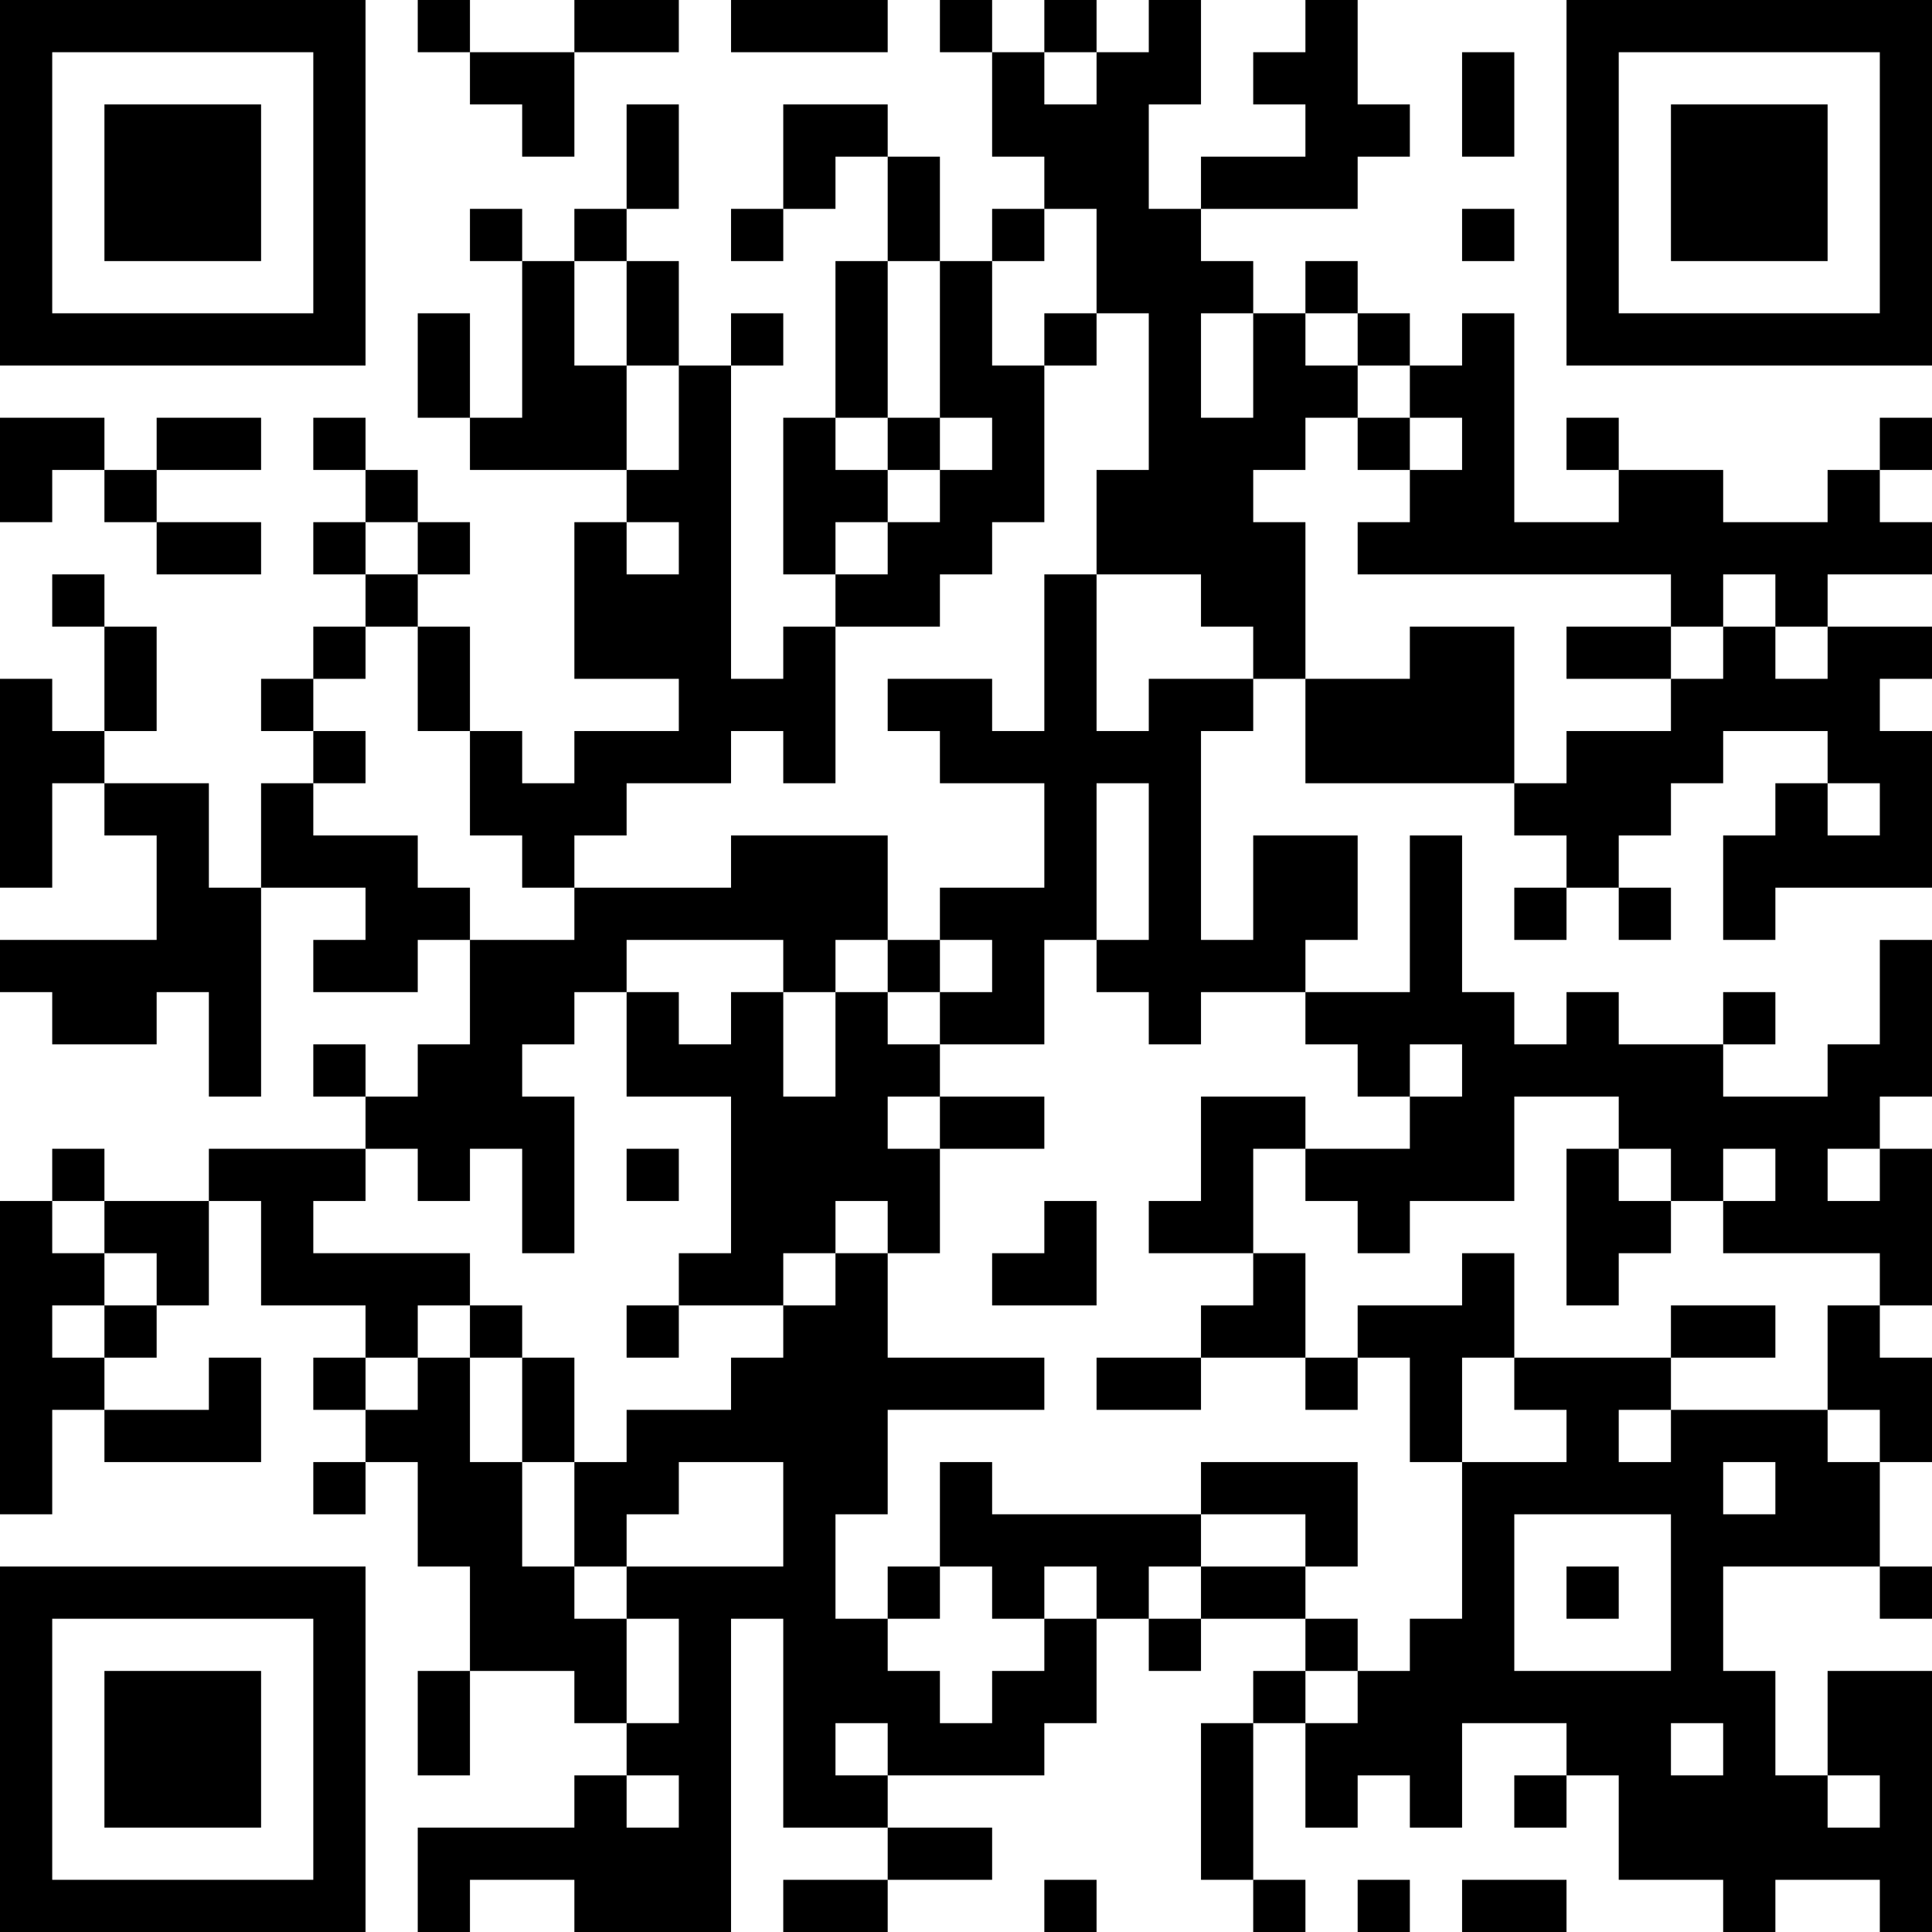 <?xml version="1.0" encoding="UTF-8"?>
<svg xmlns="http://www.w3.org/2000/svg" version="1.1" width="400" height="400" viewBox="0 0 400 400"><rect x="0" y="0" width="400" height="400" fill="#ffffff"/><g transform="scale(10.811)"><g transform="translate(0,0)"><path fill-rule="evenodd" d="M8 0L8 1L9 1L9 2L10 2L10 3L11 3L11 1L13 1L13 0L11 0L11 1L9 1L9 0ZM14 0L14 1L17 1L17 0ZM18 0L18 1L19 1L19 3L20 3L20 4L19 4L19 5L18 5L18 3L17 3L17 2L15 2L15 4L14 4L14 5L15 5L15 4L16 4L16 3L17 3L17 5L16 5L16 8L15 8L15 11L16 11L16 12L15 12L15 13L14 13L14 7L15 7L15 6L14 6L14 7L13 7L13 5L12 5L12 4L13 4L13 2L12 2L12 4L11 4L11 5L10 5L10 4L9 4L9 5L10 5L10 8L9 8L9 6L8 6L8 8L9 8L9 9L12 9L12 10L11 10L11 13L13 13L13 14L11 14L11 15L10 15L10 14L9 14L9 12L8 12L8 11L9 11L9 10L8 10L8 9L7 9L7 8L6 8L6 9L7 9L7 10L6 10L6 11L7 11L7 12L6 12L6 13L5 13L5 14L6 14L6 15L5 15L5 17L4 17L4 15L2 15L2 14L3 14L3 12L2 12L2 11L1 11L1 12L2 12L2 14L1 14L1 13L0 13L0 17L1 17L1 15L2 15L2 16L3 16L3 18L0 18L0 19L1 19L1 20L3 20L3 19L4 19L4 21L5 21L5 17L7 17L7 18L6 18L6 19L8 19L8 18L9 18L9 20L8 20L8 21L7 21L7 20L6 20L6 21L7 21L7 22L4 22L4 23L2 23L2 22L1 22L1 23L0 23L0 29L1 29L1 27L2 27L2 28L5 28L5 26L4 26L4 27L2 27L2 26L3 26L3 25L4 25L4 23L5 23L5 25L7 25L7 26L6 26L6 27L7 27L7 28L6 28L6 29L7 29L7 28L8 28L8 30L9 30L9 32L8 32L8 34L9 34L9 32L11 32L11 33L12 33L12 34L11 34L11 35L8 35L8 37L9 37L9 36L11 36L11 37L14 37L14 31L15 31L15 35L17 35L17 36L15 36L15 37L17 37L17 36L19 36L19 35L17 35L17 34L20 34L20 33L21 33L21 31L22 31L22 32L23 32L23 31L25 31L25 32L24 32L24 33L23 33L23 36L24 36L24 37L25 37L25 36L24 36L24 33L25 33L25 35L26 35L26 34L27 34L27 35L28 35L28 33L30 33L30 34L29 34L29 35L30 35L30 34L31 34L31 36L33 36L33 37L34 37L34 36L36 36L36 37L37 37L37 32L35 32L35 34L34 34L34 32L33 32L33 30L36 30L36 31L37 31L37 30L36 30L36 28L37 28L37 26L36 26L36 25L37 25L37 22L36 22L36 21L37 21L37 18L36 18L36 20L35 20L35 21L33 21L33 20L34 20L34 19L33 19L33 20L31 20L31 19L30 19L30 20L29 20L29 19L28 19L28 16L27 16L27 19L25 19L25 18L26 18L26 16L24 16L24 18L23 18L23 14L24 14L24 13L25 13L25 15L29 15L29 16L30 16L30 17L29 17L29 18L30 18L30 17L31 17L31 18L32 18L32 17L31 17L31 16L32 16L32 15L33 15L33 14L35 14L35 15L34 15L34 16L33 16L33 18L34 18L34 17L37 17L37 14L36 14L36 13L37 13L37 12L35 12L35 11L37 11L37 10L36 10L36 9L37 9L37 8L36 8L36 9L35 9L35 10L33 10L33 9L31 9L31 8L30 8L30 9L31 9L31 10L29 10L29 6L28 6L28 7L27 7L27 6L26 6L26 5L25 5L25 6L24 6L24 5L23 5L23 4L26 4L26 3L27 3L27 2L26 2L26 0L25 0L25 1L24 1L24 2L25 2L25 3L23 3L23 4L22 4L22 2L23 2L23 0L22 0L22 1L21 1L21 0L20 0L20 1L19 1L19 0ZM20 1L20 2L21 2L21 1ZM28 1L28 3L29 3L29 1ZM20 4L20 5L19 5L19 7L20 7L20 10L19 10L19 11L18 11L18 12L16 12L16 15L15 15L15 14L14 14L14 15L12 15L12 16L11 16L11 17L10 17L10 16L9 16L9 14L8 14L8 12L7 12L7 13L6 13L6 14L7 14L7 15L6 15L6 16L8 16L8 17L9 17L9 18L11 18L11 17L14 17L14 16L17 16L17 18L16 18L16 19L15 19L15 18L12 18L12 19L11 19L11 20L10 20L10 21L11 21L11 24L10 24L10 22L9 22L9 23L8 23L8 22L7 22L7 23L6 23L6 24L9 24L9 25L8 25L8 26L7 26L7 27L8 27L8 26L9 26L9 28L10 28L10 30L11 30L11 31L12 31L12 33L13 33L13 31L12 31L12 30L15 30L15 28L13 28L13 29L12 29L12 30L11 30L11 28L12 28L12 27L14 27L14 26L15 26L15 25L16 25L16 24L17 24L17 26L20 26L20 27L17 27L17 29L16 29L16 31L17 31L17 32L18 32L18 33L19 33L19 32L20 32L20 31L21 31L21 30L20 30L20 31L19 31L19 30L18 30L18 28L19 28L19 29L23 29L23 30L22 30L22 31L23 31L23 30L25 30L25 31L26 31L26 32L25 32L25 33L26 33L26 32L27 32L27 31L28 31L28 28L30 28L30 27L29 27L29 26L32 26L32 27L31 27L31 28L32 28L32 27L35 27L35 28L36 28L36 27L35 27L35 25L36 25L36 24L33 24L33 23L34 23L34 22L33 22L33 23L32 23L32 22L31 22L31 21L29 21L29 23L27 23L27 24L26 24L26 23L25 23L25 22L27 22L27 21L28 21L28 20L27 20L27 21L26 21L26 20L25 20L25 19L23 19L23 20L22 20L22 19L21 19L21 18L22 18L22 15L21 15L21 18L20 18L20 20L18 20L18 19L19 19L19 18L18 18L18 17L20 17L20 15L18 15L18 14L17 14L17 13L19 13L19 14L20 14L20 11L21 11L21 14L22 14L22 13L24 13L24 12L23 12L23 11L21 11L21 9L22 9L22 6L21 6L21 4ZM28 4L28 5L29 5L29 4ZM11 5L11 7L12 7L12 9L13 9L13 7L12 7L12 5ZM17 5L17 8L16 8L16 9L17 9L17 10L16 10L16 11L17 11L17 10L18 10L18 9L19 9L19 8L18 8L18 5ZM20 6L20 7L21 7L21 6ZM23 6L23 8L24 8L24 6ZM25 6L25 7L26 7L26 8L25 8L25 9L24 9L24 10L25 10L25 13L27 13L27 12L29 12L29 15L30 15L30 14L32 14L32 13L33 13L33 12L34 12L34 13L35 13L35 12L34 12L34 11L33 11L33 12L32 12L32 11L26 11L26 10L27 10L27 9L28 9L28 8L27 8L27 7L26 7L26 6ZM0 8L0 10L1 10L1 9L2 9L2 10L3 10L3 11L5 11L5 10L3 10L3 9L5 9L5 8L3 8L3 9L2 9L2 8ZM17 8L17 9L18 9L18 8ZM26 8L26 9L27 9L27 8ZM7 10L7 11L8 11L8 10ZM12 10L12 11L13 11L13 10ZM30 12L30 13L32 13L32 12ZM35 15L35 16L36 16L36 15ZM17 18L17 19L16 19L16 21L15 21L15 19L14 19L14 20L13 20L13 19L12 19L12 21L14 21L14 24L13 24L13 25L12 25L12 26L13 26L13 25L15 25L15 24L16 24L16 23L17 23L17 24L18 24L18 22L20 22L20 21L18 21L18 20L17 20L17 19L18 19L18 18ZM17 21L17 22L18 22L18 21ZM23 21L23 23L22 23L22 24L24 24L24 25L23 25L23 26L21 26L21 27L23 27L23 26L25 26L25 27L26 27L26 26L27 26L27 28L28 28L28 26L29 26L29 24L28 24L28 25L26 25L26 26L25 26L25 24L24 24L24 22L25 22L25 21ZM12 22L12 23L13 23L13 22ZM30 22L30 25L31 25L31 24L32 24L32 23L31 23L31 22ZM35 22L35 23L36 23L36 22ZM1 23L1 24L2 24L2 25L1 25L1 26L2 26L2 25L3 25L3 24L2 24L2 23ZM20 23L20 24L19 24L19 25L21 25L21 23ZM9 25L9 26L10 26L10 28L11 28L11 26L10 26L10 25ZM32 25L32 26L34 26L34 25ZM23 28L23 29L25 29L25 30L26 30L26 28ZM33 28L33 29L34 29L34 28ZM29 29L29 32L32 32L32 29ZM17 30L17 31L18 31L18 30ZM30 30L30 31L31 31L31 30ZM16 33L16 34L17 34L17 33ZM32 33L32 34L33 34L33 33ZM12 34L12 35L13 35L13 34ZM35 34L35 35L36 35L36 34ZM20 36L20 37L21 37L21 36ZM26 36L26 37L27 37L27 36ZM28 36L28 37L30 37L30 36ZM0 0L0 7L7 7L7 0ZM1 1L1 6L6 6L6 1ZM2 2L2 5L5 5L5 2ZM30 0L30 7L37 7L37 0ZM31 1L31 6L36 6L36 1ZM32 2L32 5L35 5L35 2ZM0 30L0 37L7 37L7 30ZM1 31L1 36L6 36L6 31ZM2 32L2 35L5 35L5 32Z" fill="#000000"/></g></g></svg>
